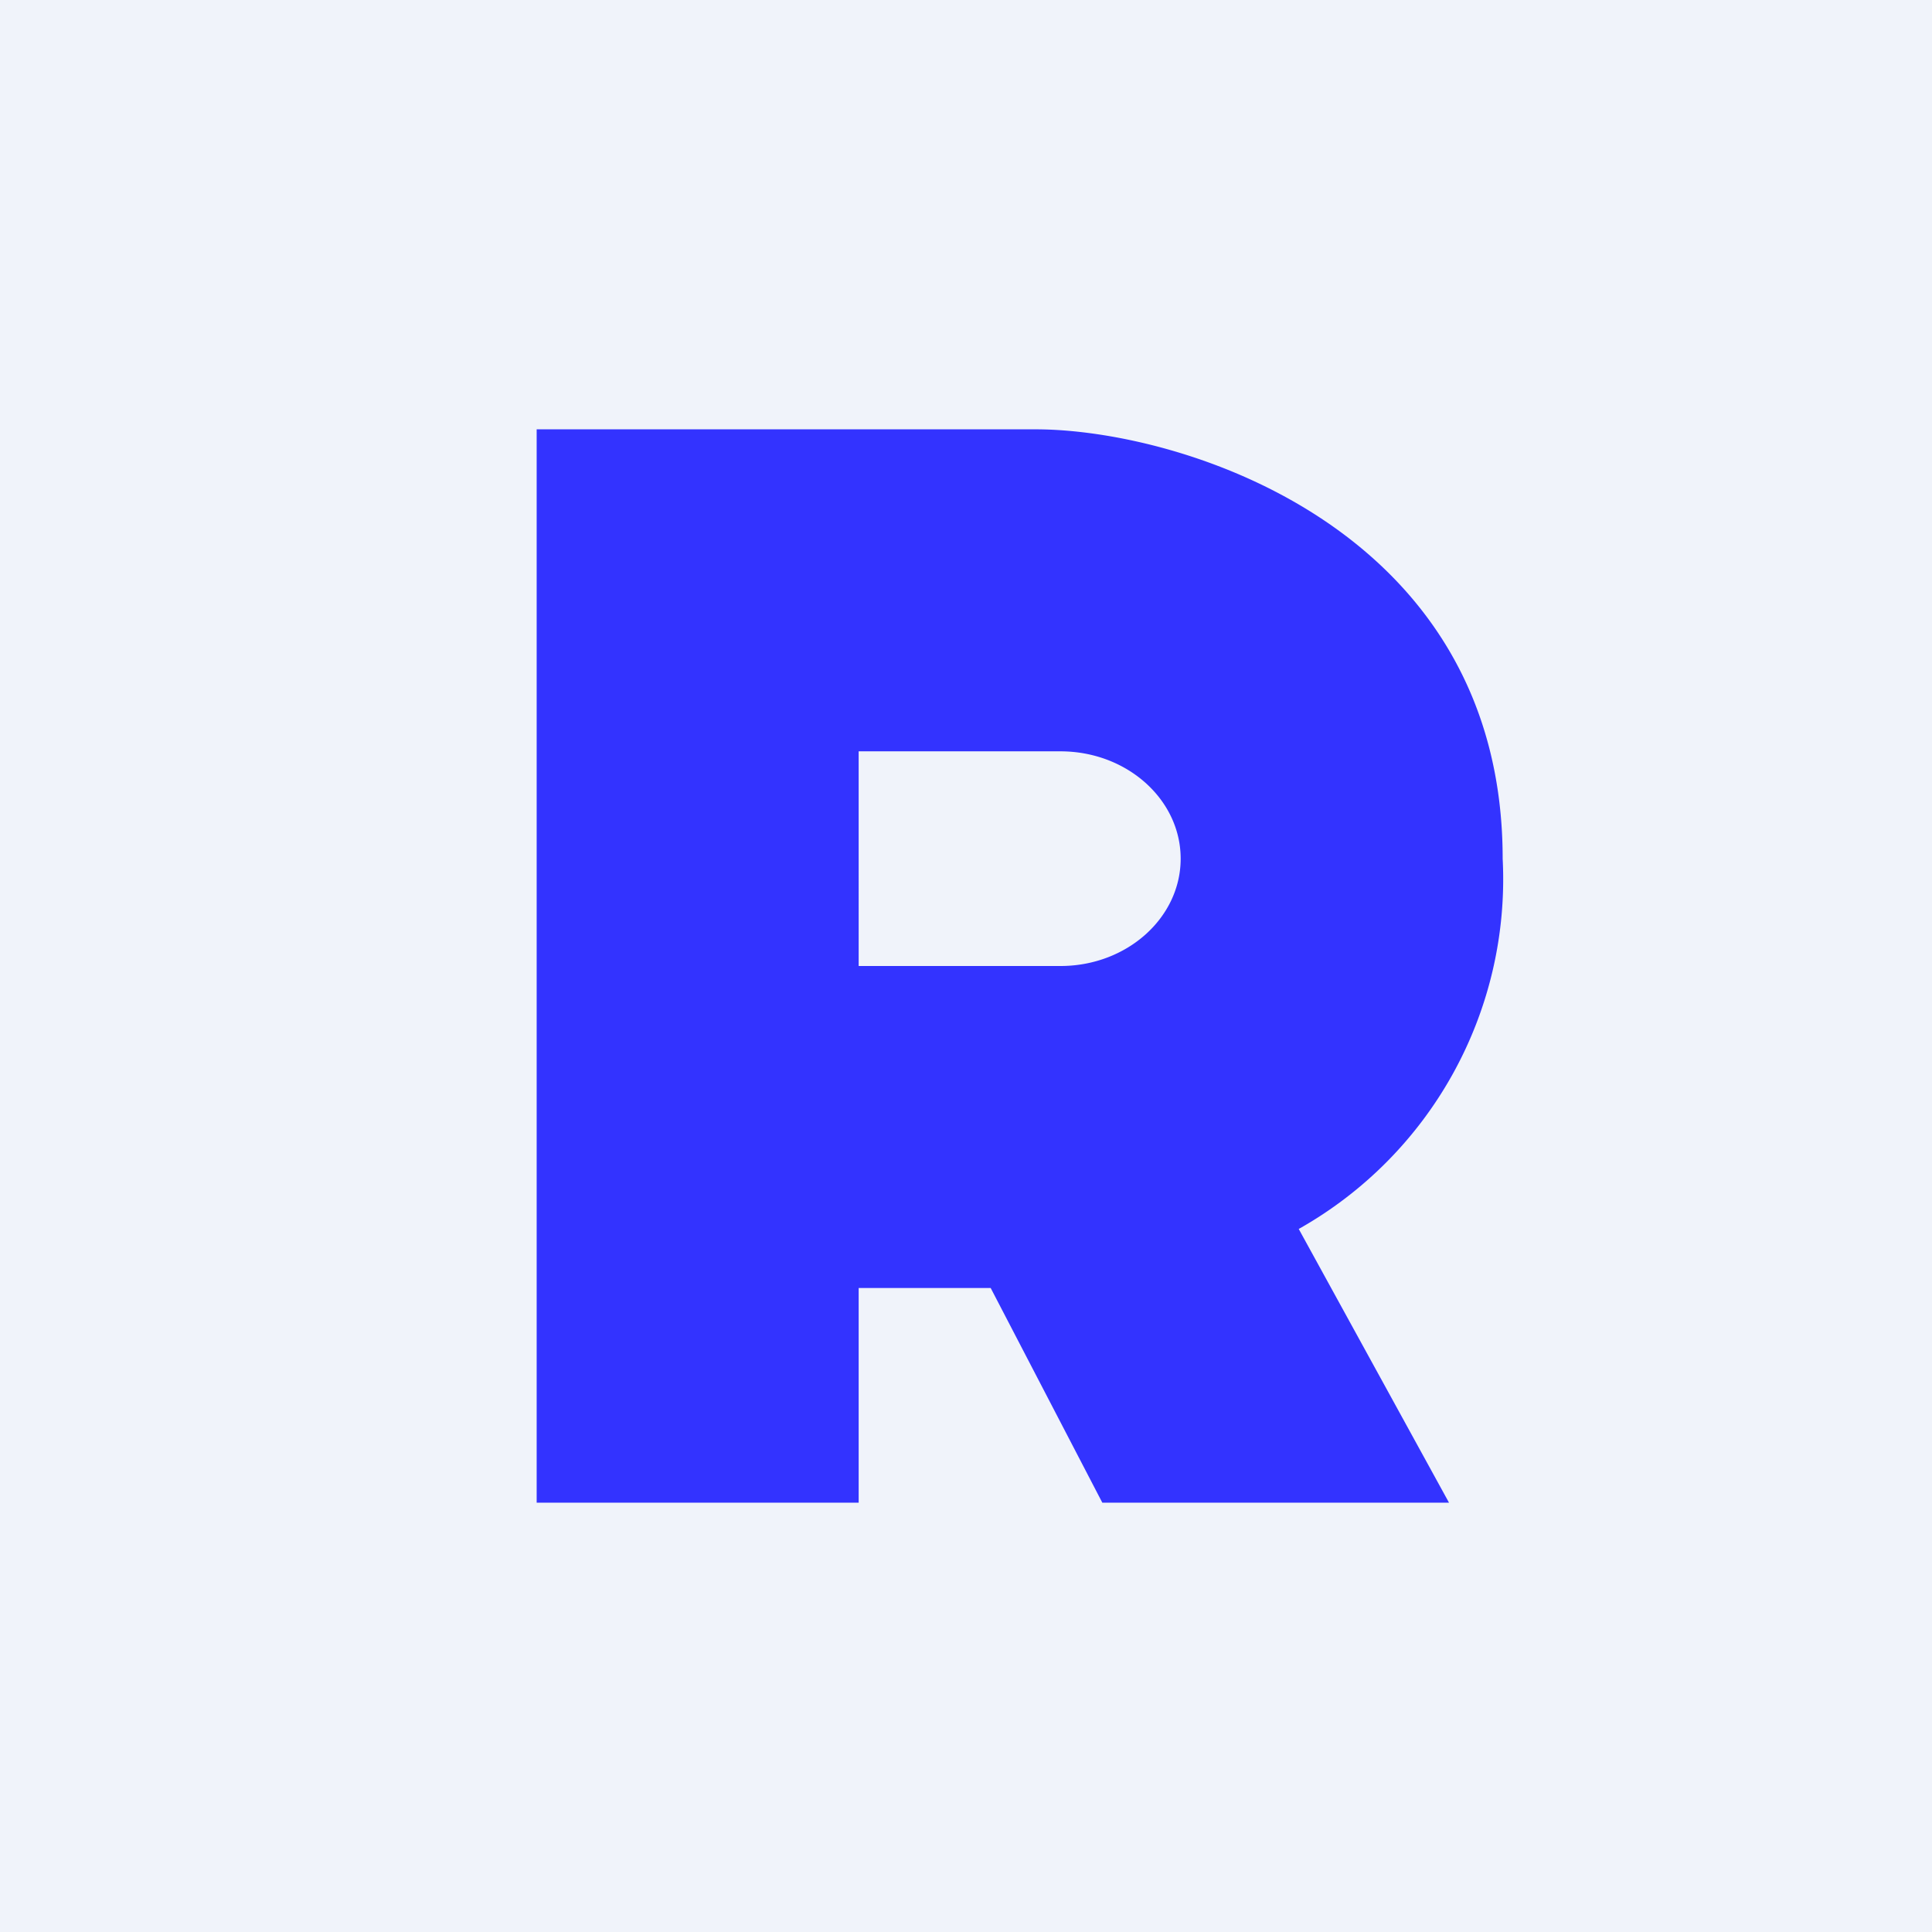 <!-- by TradingView --><svg width="18" height="18" viewBox="0 0 18 18" xmlns="http://www.w3.org/2000/svg"><path fill="#F0F3FA" d="M0 0h18v18H0z"/><path d="M5 4v10h3v-2h1.23l1.04 2h3.23l-1.4-2.55A3.74 3.74 0 0 0 14 8c0-3.08-3-4-4.35-4H5Zm3 5V7h1.88C10.5 7 11 7.45 11 8s-.5 1-1.12 1H8Z" fill="#33F"/></svg>